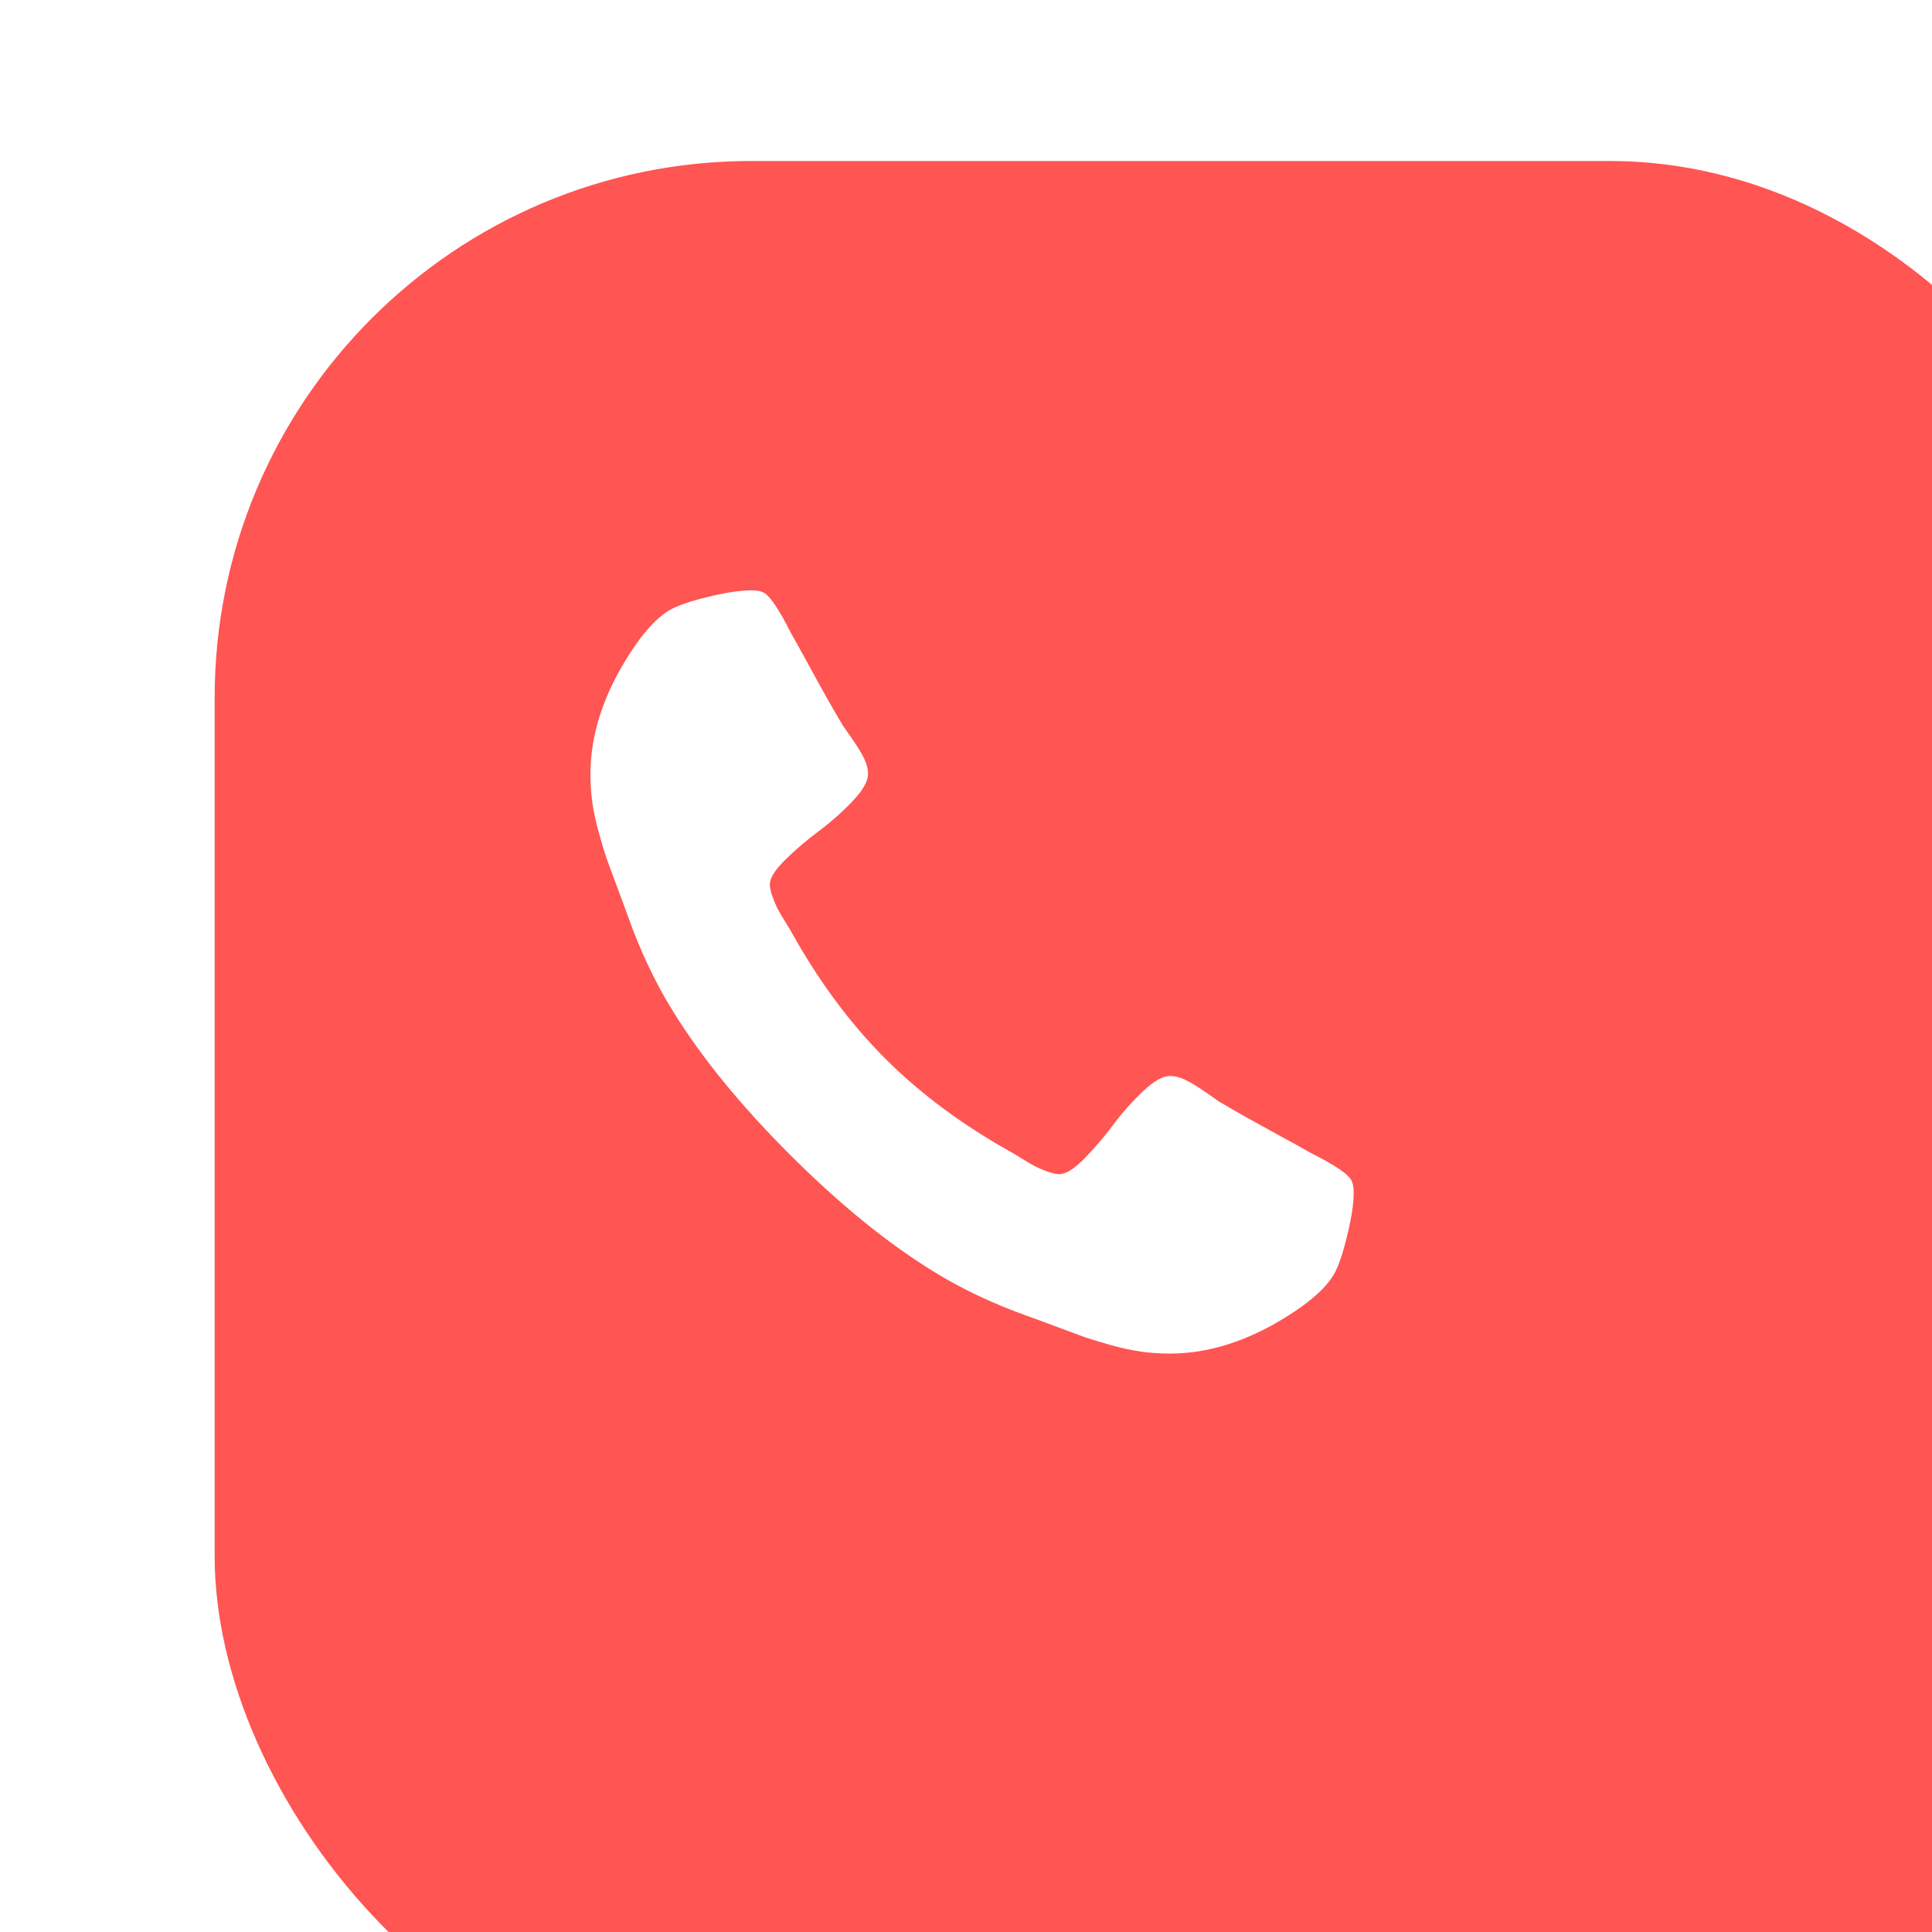 <svg width="36" height="36" viewBox="0 0 36 36" fill="none" xmlns="http://www.w3.org/2000/svg">
<g filter="url(#filter0_i_2218_914)">
<rect width="36" height="36" rx="10" fill="#FF5553"/>
</g>
<g clip-path="url(#clip0_2218_914)">
<path d="M25.193 22.02C25.153 21.898 24.897 21.72 24.425 21.484C24.298 21.41 24.116 21.309 23.88 21.181C23.645 21.053 23.431 20.935 23.239 20.828C23.047 20.72 22.867 20.616 22.698 20.515C22.672 20.494 22.587 20.436 22.446 20.338C22.304 20.24 22.185 20.168 22.087 20.121C21.99 20.074 21.894 20.05 21.799 20.05C21.665 20.05 21.496 20.146 21.294 20.338C21.093 20.53 20.907 20.738 20.739 20.964C20.571 21.19 20.392 21.398 20.204 21.59C20.015 21.782 19.86 21.878 19.739 21.878C19.678 21.878 19.603 21.861 19.512 21.828C19.421 21.794 19.352 21.765 19.305 21.742C19.258 21.718 19.177 21.672 19.062 21.601C18.948 21.53 18.884 21.491 18.87 21.484C17.948 20.973 17.157 20.387 16.497 19.727C15.837 19.067 15.251 18.276 14.739 17.353C14.732 17.34 14.694 17.276 14.623 17.161C14.552 17.047 14.505 16.966 14.482 16.919C14.458 16.872 14.429 16.803 14.396 16.712C14.362 16.621 14.345 16.545 14.345 16.484C14.345 16.363 14.441 16.208 14.633 16.02C14.825 15.831 15.034 15.653 15.259 15.485C15.485 15.316 15.694 15.131 15.886 14.929C16.078 14.727 16.174 14.559 16.174 14.424C16.174 14.33 16.15 14.234 16.103 14.136C16.056 14.038 15.983 13.919 15.886 13.778C15.788 13.636 15.729 13.552 15.709 13.525C15.608 13.357 15.504 13.177 15.396 12.985C15.288 12.793 15.17 12.579 15.042 12.343C14.914 12.108 14.813 11.926 14.739 11.798C14.504 11.327 14.325 11.071 14.204 11.03C14.157 11.01 14.086 11 13.992 11C13.81 11 13.573 11.034 13.28 11.101C12.987 11.168 12.756 11.239 12.588 11.313C12.251 11.454 11.894 11.865 11.517 12.545C11.174 13.178 11.002 13.805 11.002 14.424C11.002 14.606 11.014 14.782 11.037 14.954C11.061 15.126 11.103 15.32 11.164 15.535C11.224 15.751 11.273 15.911 11.31 16.015C11.347 16.119 11.416 16.306 11.517 16.575C11.618 16.845 11.679 17.01 11.699 17.07C11.934 17.73 12.214 18.319 12.537 18.838C13.069 19.7 13.794 20.591 14.714 21.51C15.633 22.429 16.523 23.155 17.385 23.686C17.904 24.01 18.493 24.289 19.153 24.525C19.214 24.545 19.379 24.606 19.648 24.707C19.917 24.808 20.104 24.877 20.208 24.914C20.313 24.951 20.473 25 20.688 25.061C20.904 25.121 21.097 25.163 21.269 25.187C21.441 25.21 21.618 25.222 21.799 25.222C22.419 25.222 23.045 25.05 23.678 24.707C24.358 24.33 24.769 23.973 24.91 23.636C24.985 23.468 25.055 23.237 25.122 22.944C25.19 22.651 25.223 22.414 25.223 22.232C25.224 22.138 25.213 22.067 25.193 22.02Z" fill="white"/>
</g>
<defs>
<filter id="filter0_i_2218_914" x="0" y="0" width="40" height="39" filterUnits="userSpaceOnUse" color-interpolation-filters="sRGB">
<feFlood flood-opacity="0" result="BackgroundImageFix"/>
<feBlend mode="normal" in="SourceGraphic" in2="BackgroundImageFix" result="shape"/>
<feColorMatrix in="SourceAlpha" type="matrix" values="0 0 0 0 0 0 0 0 0 0 0 0 0 0 0 0 0 0 127 0" result="hardAlpha"/>
<feOffset dx="4" dy="3"/>
<feGaussianBlur stdDeviation="6.5"/>
<feComposite in2="hardAlpha" operator="arithmetic" k2="-1" k3="1"/>
<feColorMatrix type="matrix" values="0 0 0 0 1 0 0 0 0 1 0 0 0 0 1 0 0 0 0.25 0"/>
<feBlend mode="normal" in2="shape" result="effect1_innerShadow_2218_914"/>
</filter>
<clipPath id="clip0_2218_914">
<rect width="14.222" height="14.222" fill="white" transform="translate(11 11)"/>
</clipPath>
</defs>
</svg>
